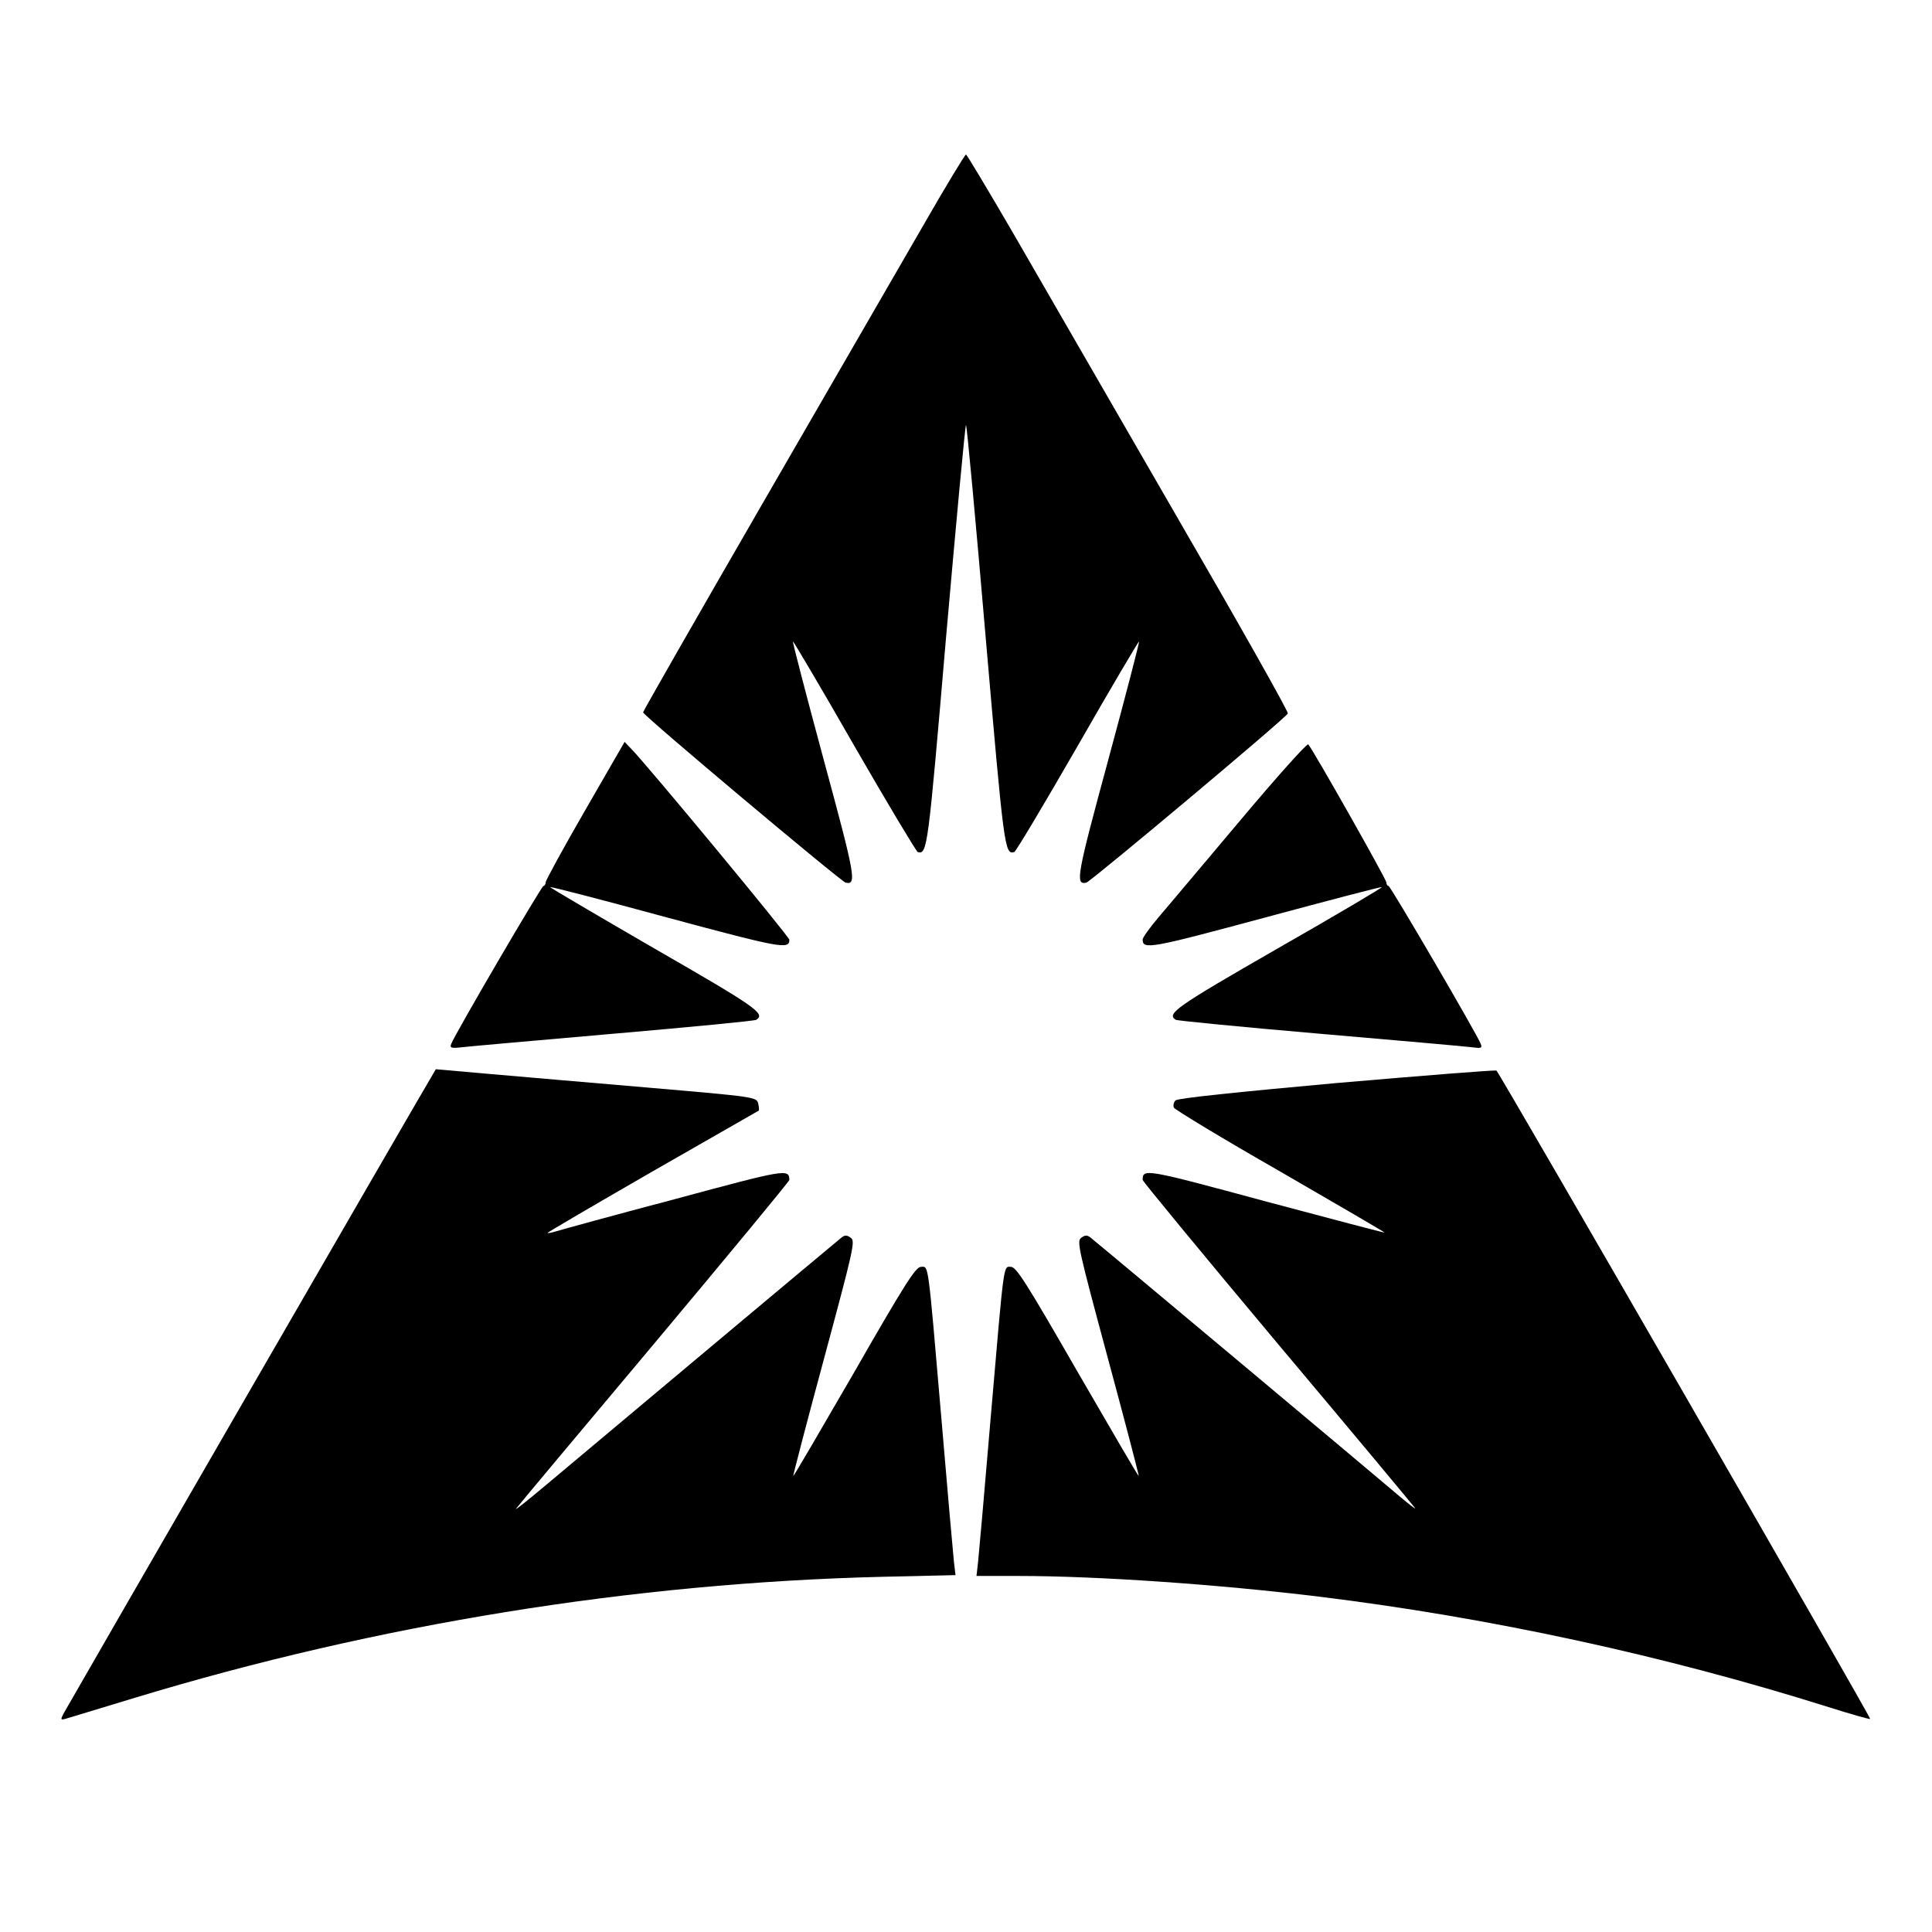 <?xml version="1.0" standalone="no"?>
<!DOCTYPE svg PUBLIC "-//W3C//DTD SVG 20010904//EN"
 "http://www.w3.org/TR/2001/REC-SVG-20010904/DTD/svg10.dtd">
<svg version="1.0" xmlns="http://www.w3.org/2000/svg"
 width="700pt" height="700pt" viewBox="0 0 700 700"
 preserveAspectRatio="xMidYMid meet">
<g transform="translate(0,700) scale(0.1,-0.1)"
fill="#000000" stroke="none">
<path d="M3345 6183 c-82 -142 -344 -595 -582 -1007 -238 -412 -433 -753 -433
-757 0 -11 717 -613 734 -617 41 -9 35 23 -80 447 -63 233 -113 425 -111 427
1 2 102 -168 222 -378 121 -210 225 -383 230 -385 35 -10 37 9 103 781 37 421
69 766 72 766 3 0 35 -345 71 -766 67 -774 69 -791 104 -781 6 2 109 175 230
385 120 210 221 380 222 378 2 -2 -48 -194 -111 -427 -115 -424 -121 -456 -80
-447 16 4 725 598 730 613 3 6 -181 332 -409 725 -227 393 -489 847 -582 1008
-93 160 -172 292 -175 292 -4 0 -74 -116 -155 -257z"/>
<path d="M2120 4064 c-79 -137 -143 -254 -143 -261 0 -7 -4 -13 -8 -13 -7 0
-321 -537 -334 -572 -6 -15 -1 -17 42 -12 26 3 274 25 550 49 276 24 507 46
513 50 35 22 0 46 -370 259 -209 121 -379 221 -377 222 2 2 192 -47 423 -110
413 -111 444 -117 444 -81 0 11 -514 632 -574 693 l-23 24 -143 -248z"/>
<path d="M4494 4028 c-131 -155 -264 -314 -296 -351 -32 -38 -58 -74 -58 -81
0 -38 29 -32 445 80 230 62 421 112 422 110 2 -2 -167 -102 -377 -222 -369
-212 -405 -237 -370 -259 5 -3 238 -26 517 -50 280 -24 528 -46 552 -49 38 -5
42 -4 36 12 -13 34 -327 572 -334 572 -4 0 -8 6 -8 13 0 11 -265 480 -283 500
-4 5 -115 -119 -246 -275z"/>
<path d="M1561 3095 c-28 -45 -1316 -2276 -1331 -2304 -11 -22 -10 -23 6 -19
11 3 125 38 254 77 877 266 1804 416 2708 438 l264 6 -6 51 c-3 28 -24 265
-46 526 -49 571 -45 540 -73 540 -19 0 -57 -59 -241 -380 -121 -209 -220 -379
-222 -378 -1 2 49 194 112 427 107 397 113 424 97 436 -14 10 -21 11 -33 2
-18 -14 -889 -744 -1070 -896 -69 -58 -118 -97 -110 -87 8 11 234 281 502 600
268 320 488 586 488 591 -1 41 -12 39 -416 -70 -220 -58 -412 -111 -428 -116
-16 -5 -31 -8 -32 -6 -2 1 169 101 379 222 210 120 384 220 386 221 2 2 1 13
-2 26 -6 23 -10 24 -394 57 -213 18 -475 41 -581 50 l-193 17 -18 -31z"/>
<path d="M4843 3076 c-363 -33 -576 -55 -584 -63 -6 -6 -9 -18 -6 -26 3 -7
176 -112 386 -232 209 -121 379 -220 378 -221 -1 -1 -195 50 -431 113 -436
118 -446 120 -446 78 0 -5 221 -273 490 -594 270 -321 493 -589 497 -595 4 -6
-20 12 -53 40 -77 66 -1104 926 -1124 941 -12 9 -19 8 -33 -2 -16 -12 -10 -39
97 -436 63 -233 113 -425 112 -427 -2 -1 -101 169 -222 378 -184 320 -222 380
-241 380 -28 0 -24 30 -73 -540 -22 -261 -43 -499 -46 -527 l-6 -53 153 0
c282 0 720 -30 1089 -75 618 -76 1248 -212 1848 -401 79 -25 146 -44 148 -42
4 4 -1342 2339 -1354 2349 -4 3 -264 -18 -579 -45z"/>
</g>
</svg>
